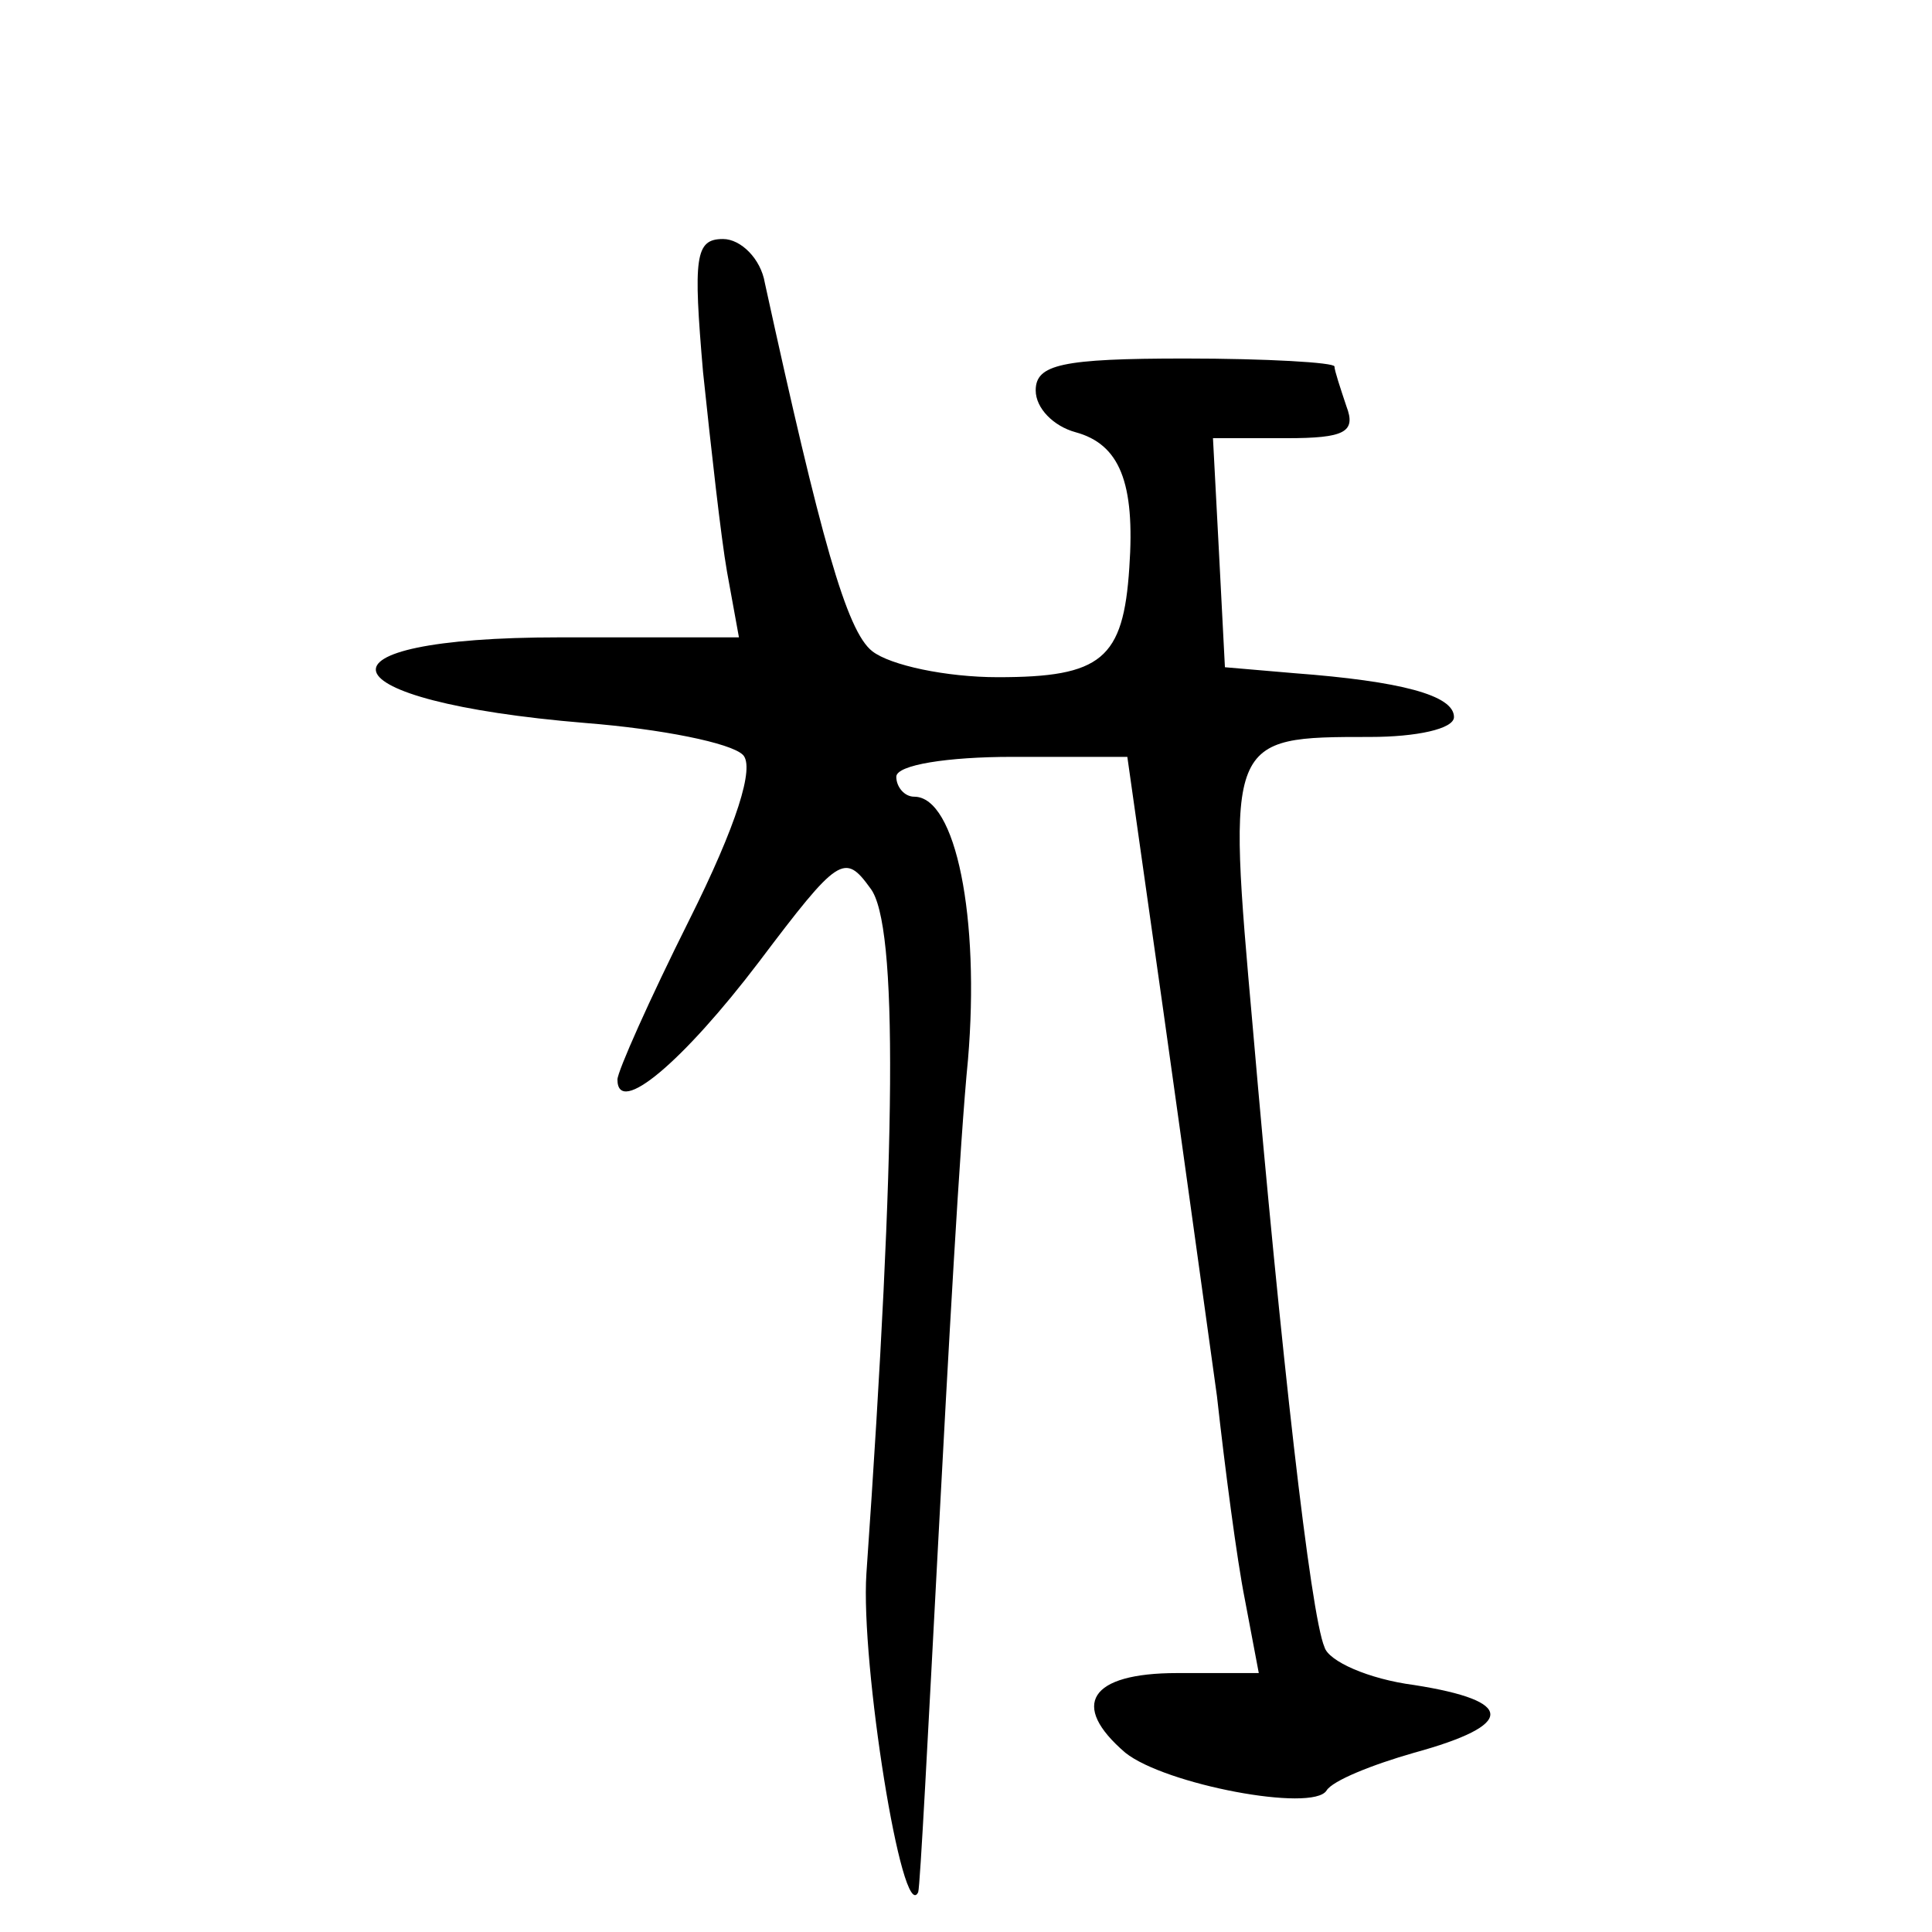 <?xml version="1.0" standalone="no"?>
<!DOCTYPE svg PUBLIC "-//W3C//DTD SVG 20010904//EN"
 "http://www.w3.org/TR/2001/REC-SVG-20010904/DTD/svg10.dtd">
<svg version="1.0" xmlns="http://www.w3.org/2000/svg"
 width="97pt" height="97pt" viewBox="0 0 97 97"
 preserveAspectRatio="xMidYMid meet">
<g transform="translate(0,97) scale(0.1,-0.1)"
fill="#000000" stroke="none">
<path d="M353 783 c4 -38 9 -83 12 -100 l6 -33 -90 0 c-130 0 -120 -32 13 -43
38 -3 73 -10 79 -16 6 -6 -3 -35 -27 -83 -20 -40 -36 -76 -36 -80 0 -19 33 9
71 59 40 53 43 55 56 37 14 -18 13 -129 -2 -344 -3 -45 18 -177 26 -160 1 3 5
81 10 175 5 94 11 203 15 243 6 71 -6 132 -27 132 -5 0 -9 5 -9 10 0 6 26 10
58 10 l58 0 18 -127 c10 -71 22 -158 27 -194 4 -36 10 -82 14 -102 l7 -37 -41
0 c-44 0 -54 -16 -26 -40 20 -16 94 -30 101 -19 3 5 23 13 44 19 51 14 51 26
0 34 -23 3 -43 12 -45 19 -7 16 -22 149 -36 311 -13 146 -13 146 59 146 23 0
42 4 42 10 0 11 -27 18 -80 22 l-35 3 -3 58 -3 57 37 0 c29 0 35 3 30 16 -3 9
-6 18 -6 20 0 2 -34 4 -75 4 -62 0 -75 -3 -75 -16 0 -9 9 -18 20 -21 22 -6 30
-25 27 -68 -3 -46 -14 -55 -66 -55 -26 0 -54 6 -63 13 -13 10 -26 57 -54 185
-2 12 -12 22 -21 22 -14 0 -15 -9 -10 -67z"/>
</g>
</svg>
